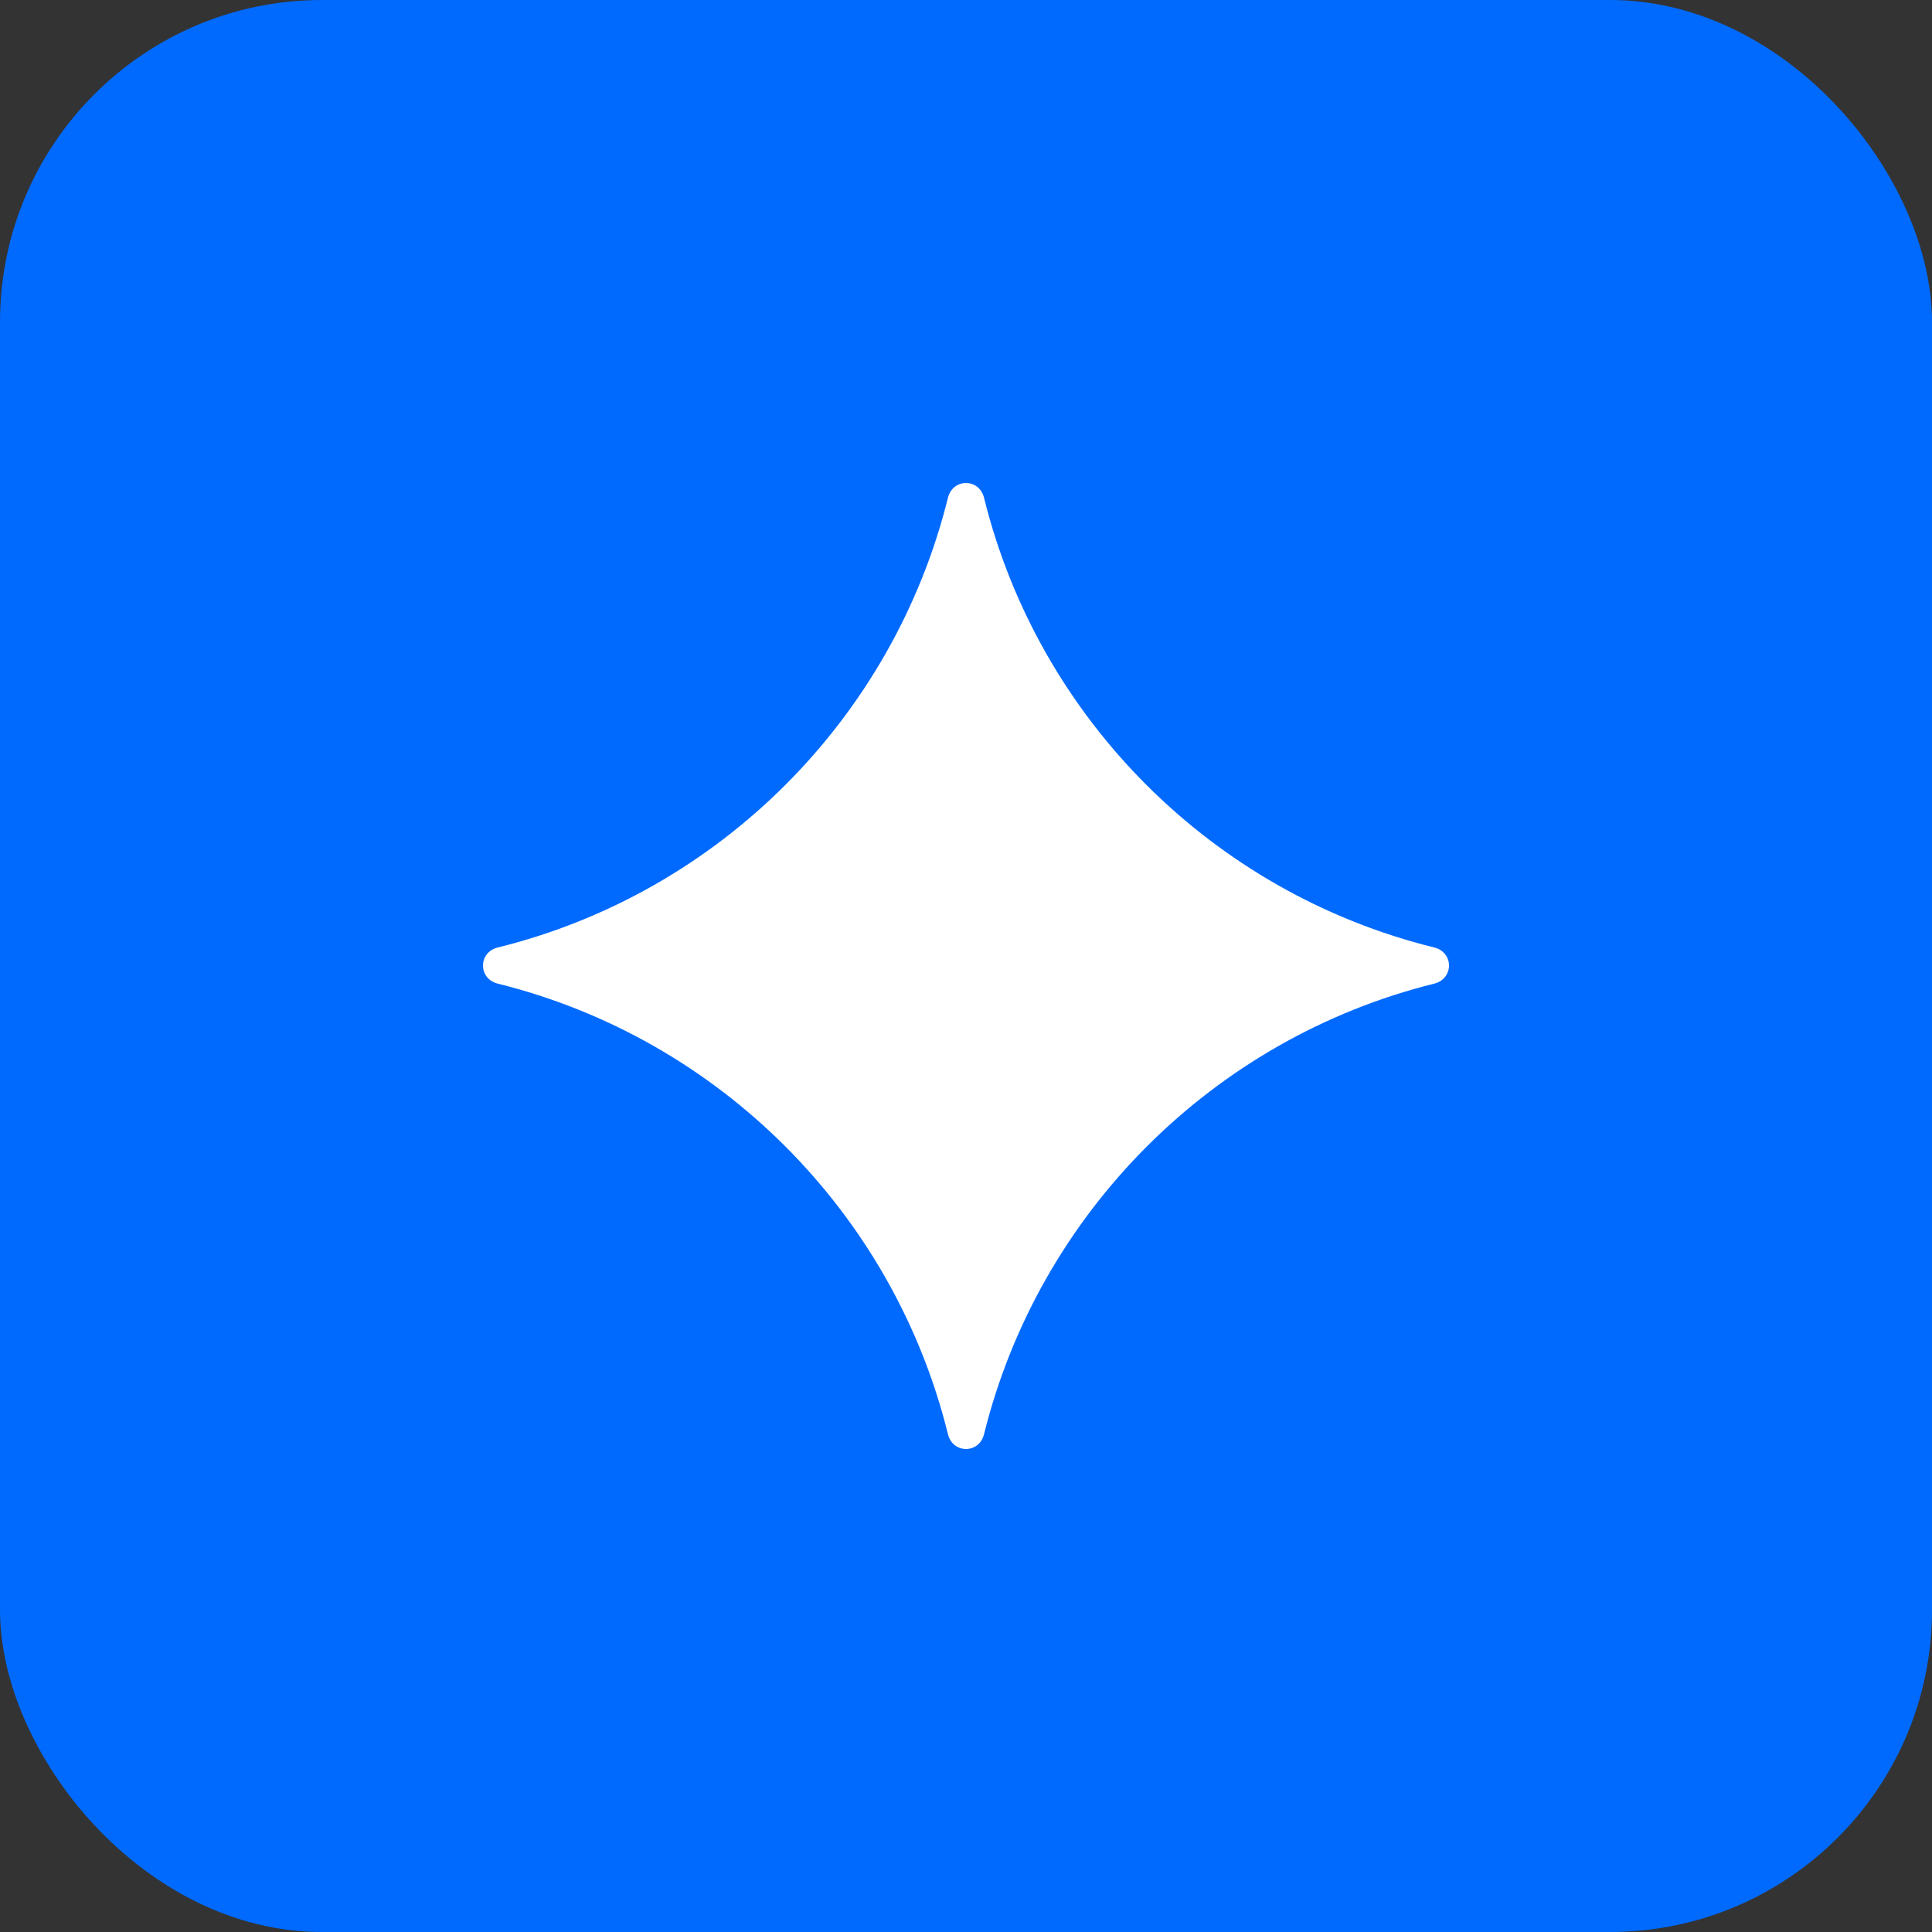 <svg xmlns="http://www.w3.org/2000/svg" width="24" height="24" viewBox="0 0 24 24" fill="none"><rect x="0" y="0" width="24" height="24" fill="#333333" stroke="none"/><rect width="24" height="24" rx="4" fill="#006AFF"></rect><path d="M17.817 12.219C15.071 12.901 12.906 15.065 12.224 17.817C12.163 18.061 11.837 18.061 11.776 17.817C11.097 15.065 8.933 12.901 6.183 12.219C5.939 12.158 5.939 11.831 6.183 11.77C8.929 11.092 11.094 8.932 11.776 6.183C11.837 5.939 12.163 5.939 12.224 6.183C12.903 8.932 15.067 11.092 17.817 11.77C18.061 11.831 18.061 12.158 17.817 12.219Z" fill="white"></path></svg>
